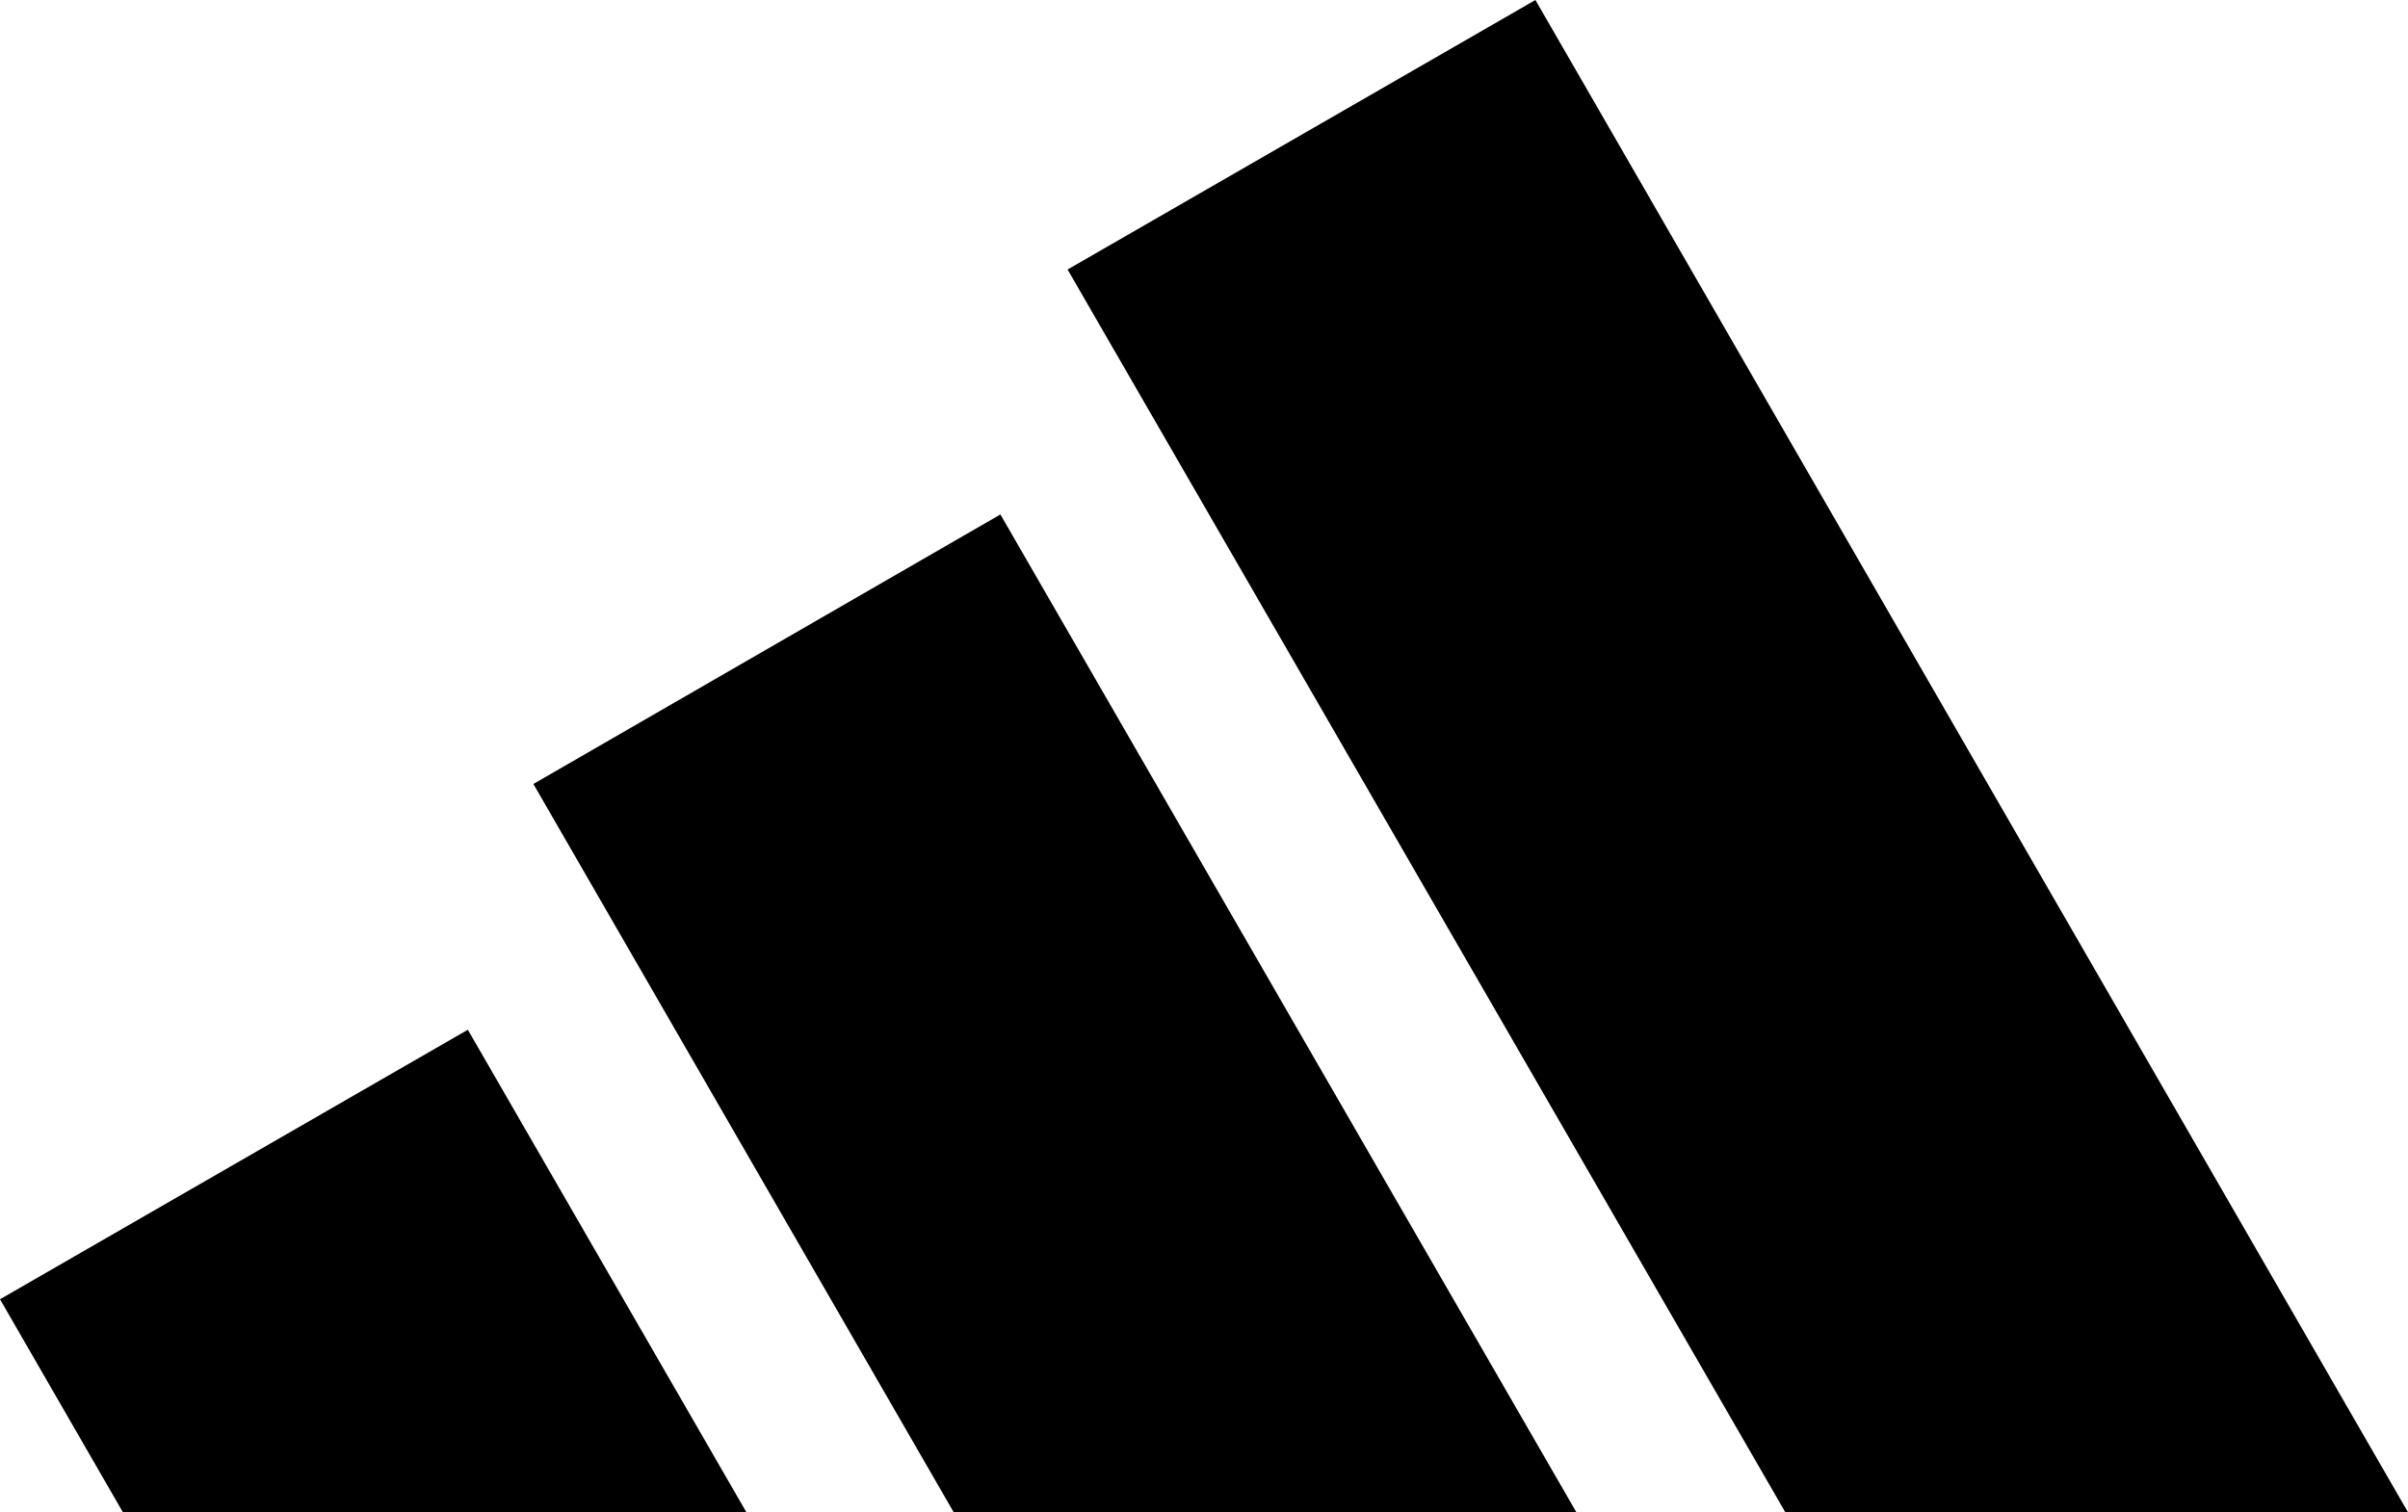 <?xml version="1.0" encoding="UTF-8"?><svg id="_レイヤー_2" xmlns="http://www.w3.org/2000/svg" viewBox="0 0 29.39 18.46"><g id="logo"><g><polygon points="29.39 18.46 18.74 0 13.03 3.29 21.79 18.46 29.39 18.46"/><polygon points="19.24 18.46 12.21 6.28 6.51 9.57 11.64 18.46 19.24 18.46"/><polygon points="9.11 18.46 5.71 12.57 0 15.86 1.5 18.46 9.11 18.46"/></g></g></svg>